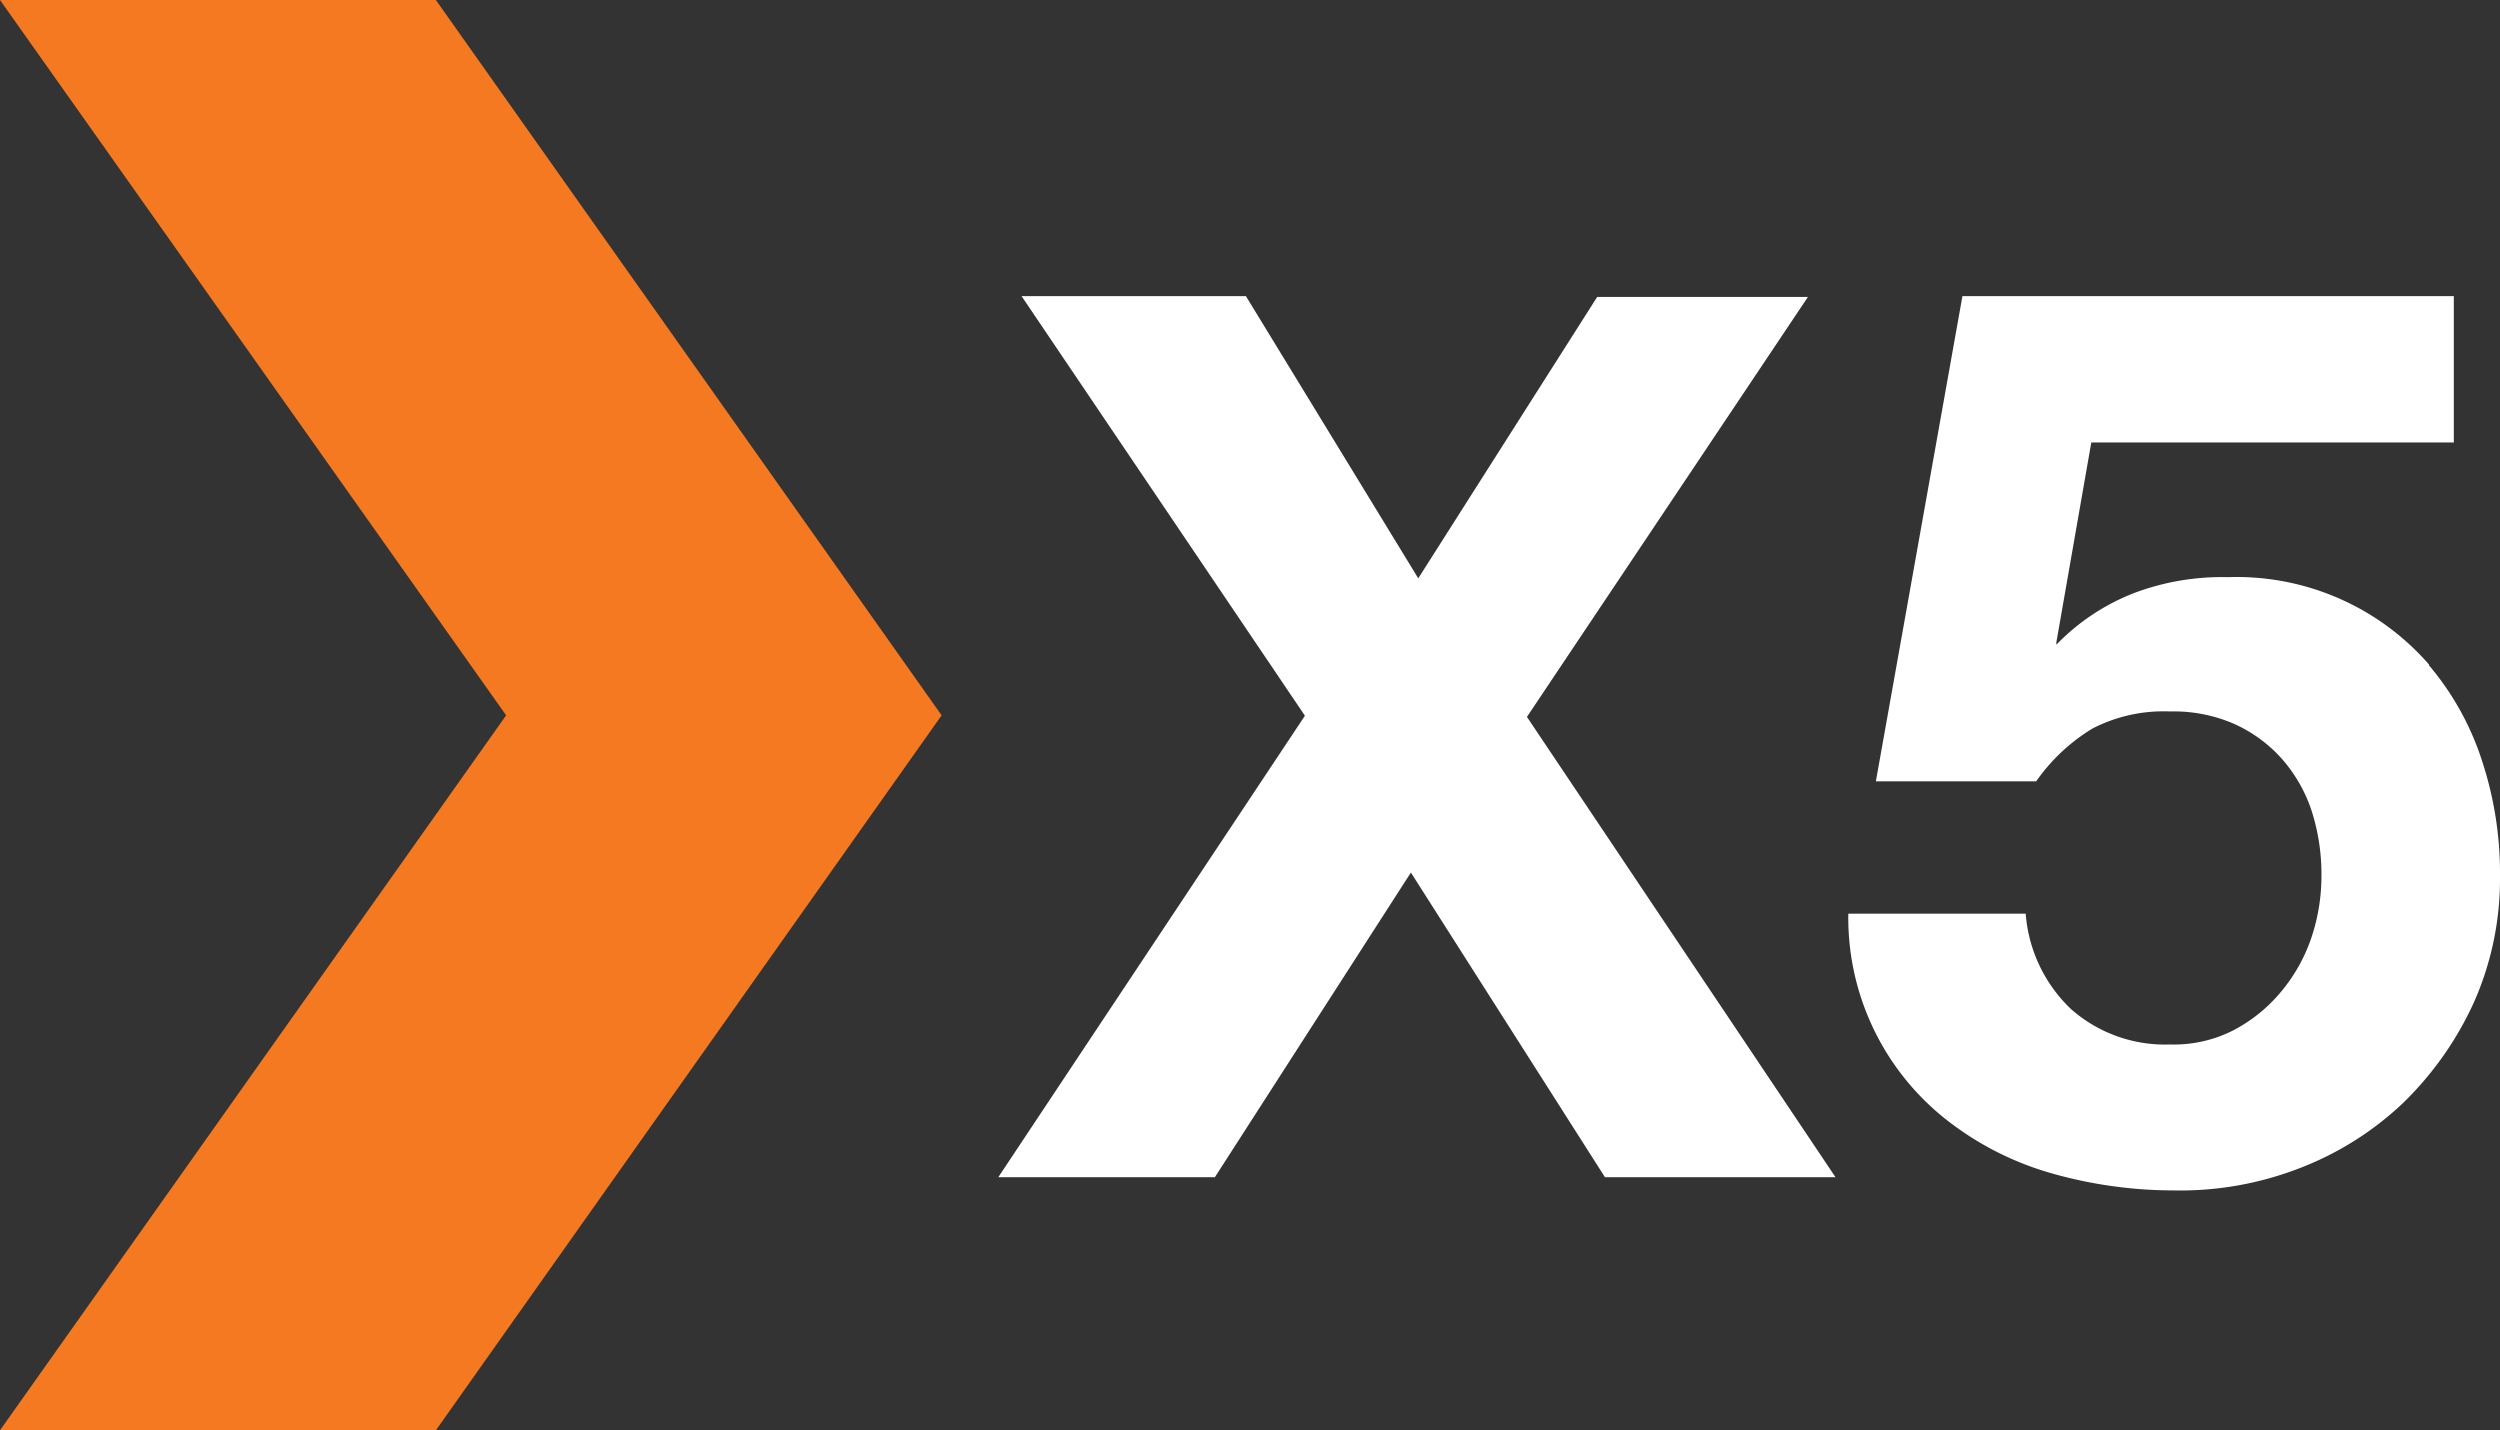 <?xml version="1.0" encoding="UTF-8"?> <svg xmlns="http://www.w3.org/2000/svg" viewBox="0 0 64.41 36.85"><rect x="0" y="0" width="64.41" height="36.85" fill="#333333" stroke="none"/> <defs> <style>.cls-1{fill:#f47920;}.cls-2{fill:#fff;}</style> </defs> <g id="Слой_2" data-name="Слой 2"> <g id="Слой_1-2" data-name="Слой 1"> <g id="Слой_2-2" data-name="Слой 2"> <g id="Layer_1" data-name="Layer 1"> <polygon class="cls-1" points="11.23 0 0 0 13.04 18.43 0 36.85 11.23 36.85 24.26 18.43 11.23 0"></polygon> <path class="cls-2" d="M62.58,17.12a6.57,6.57,0,0,0-5.18-2.25,6.42,6.42,0,0,0-2.42.41,5.61,5.61,0,0,0-2,1.33l0-.06.9-5.15h9.34V7.63H50.56l-2.23,12.5h4.13a4.83,4.83,0,0,1,1.45-1.36,4,4,0,0,1,2-.44,3.89,3.89,0,0,1,1.65.32,3.66,3.66,0,0,1,1.23.9,3.86,3.86,0,0,1,.77,1.35,5.35,5.35,0,0,1,.25,1.64,5,5,0,0,1-.26,1.62,4.33,4.33,0,0,1-.78,1.39,4,4,0,0,1-1.24,1,3.37,3.37,0,0,1-1.62.36A3.66,3.66,0,0,1,53.36,26a3.79,3.79,0,0,1-1.17-2.46H47.62a6.62,6.62,0,0,0,2.58,5.35,7.85,7.85,0,0,0,2.66,1.34,11.52,11.52,0,0,0,3.15.44,8.5,8.5,0,0,0,3.23-.57,8.07,8.07,0,0,0,2.68-1.69,8.55,8.55,0,0,0,1.82-2.59,7.84,7.84,0,0,0,.67-3.24,9.27,9.27,0,0,0-.47-3,7.25,7.25,0,0,0-1.36-2.44m-16-9.49H41.15L36.54,14.9,32.1,7.63H26.32l7.3,10.81-7.9,11.89H31.3l5.05-7.85,5,7.85h5.94L39.34,18.47Z"></path> </g> </g> </g> </g> </svg> 